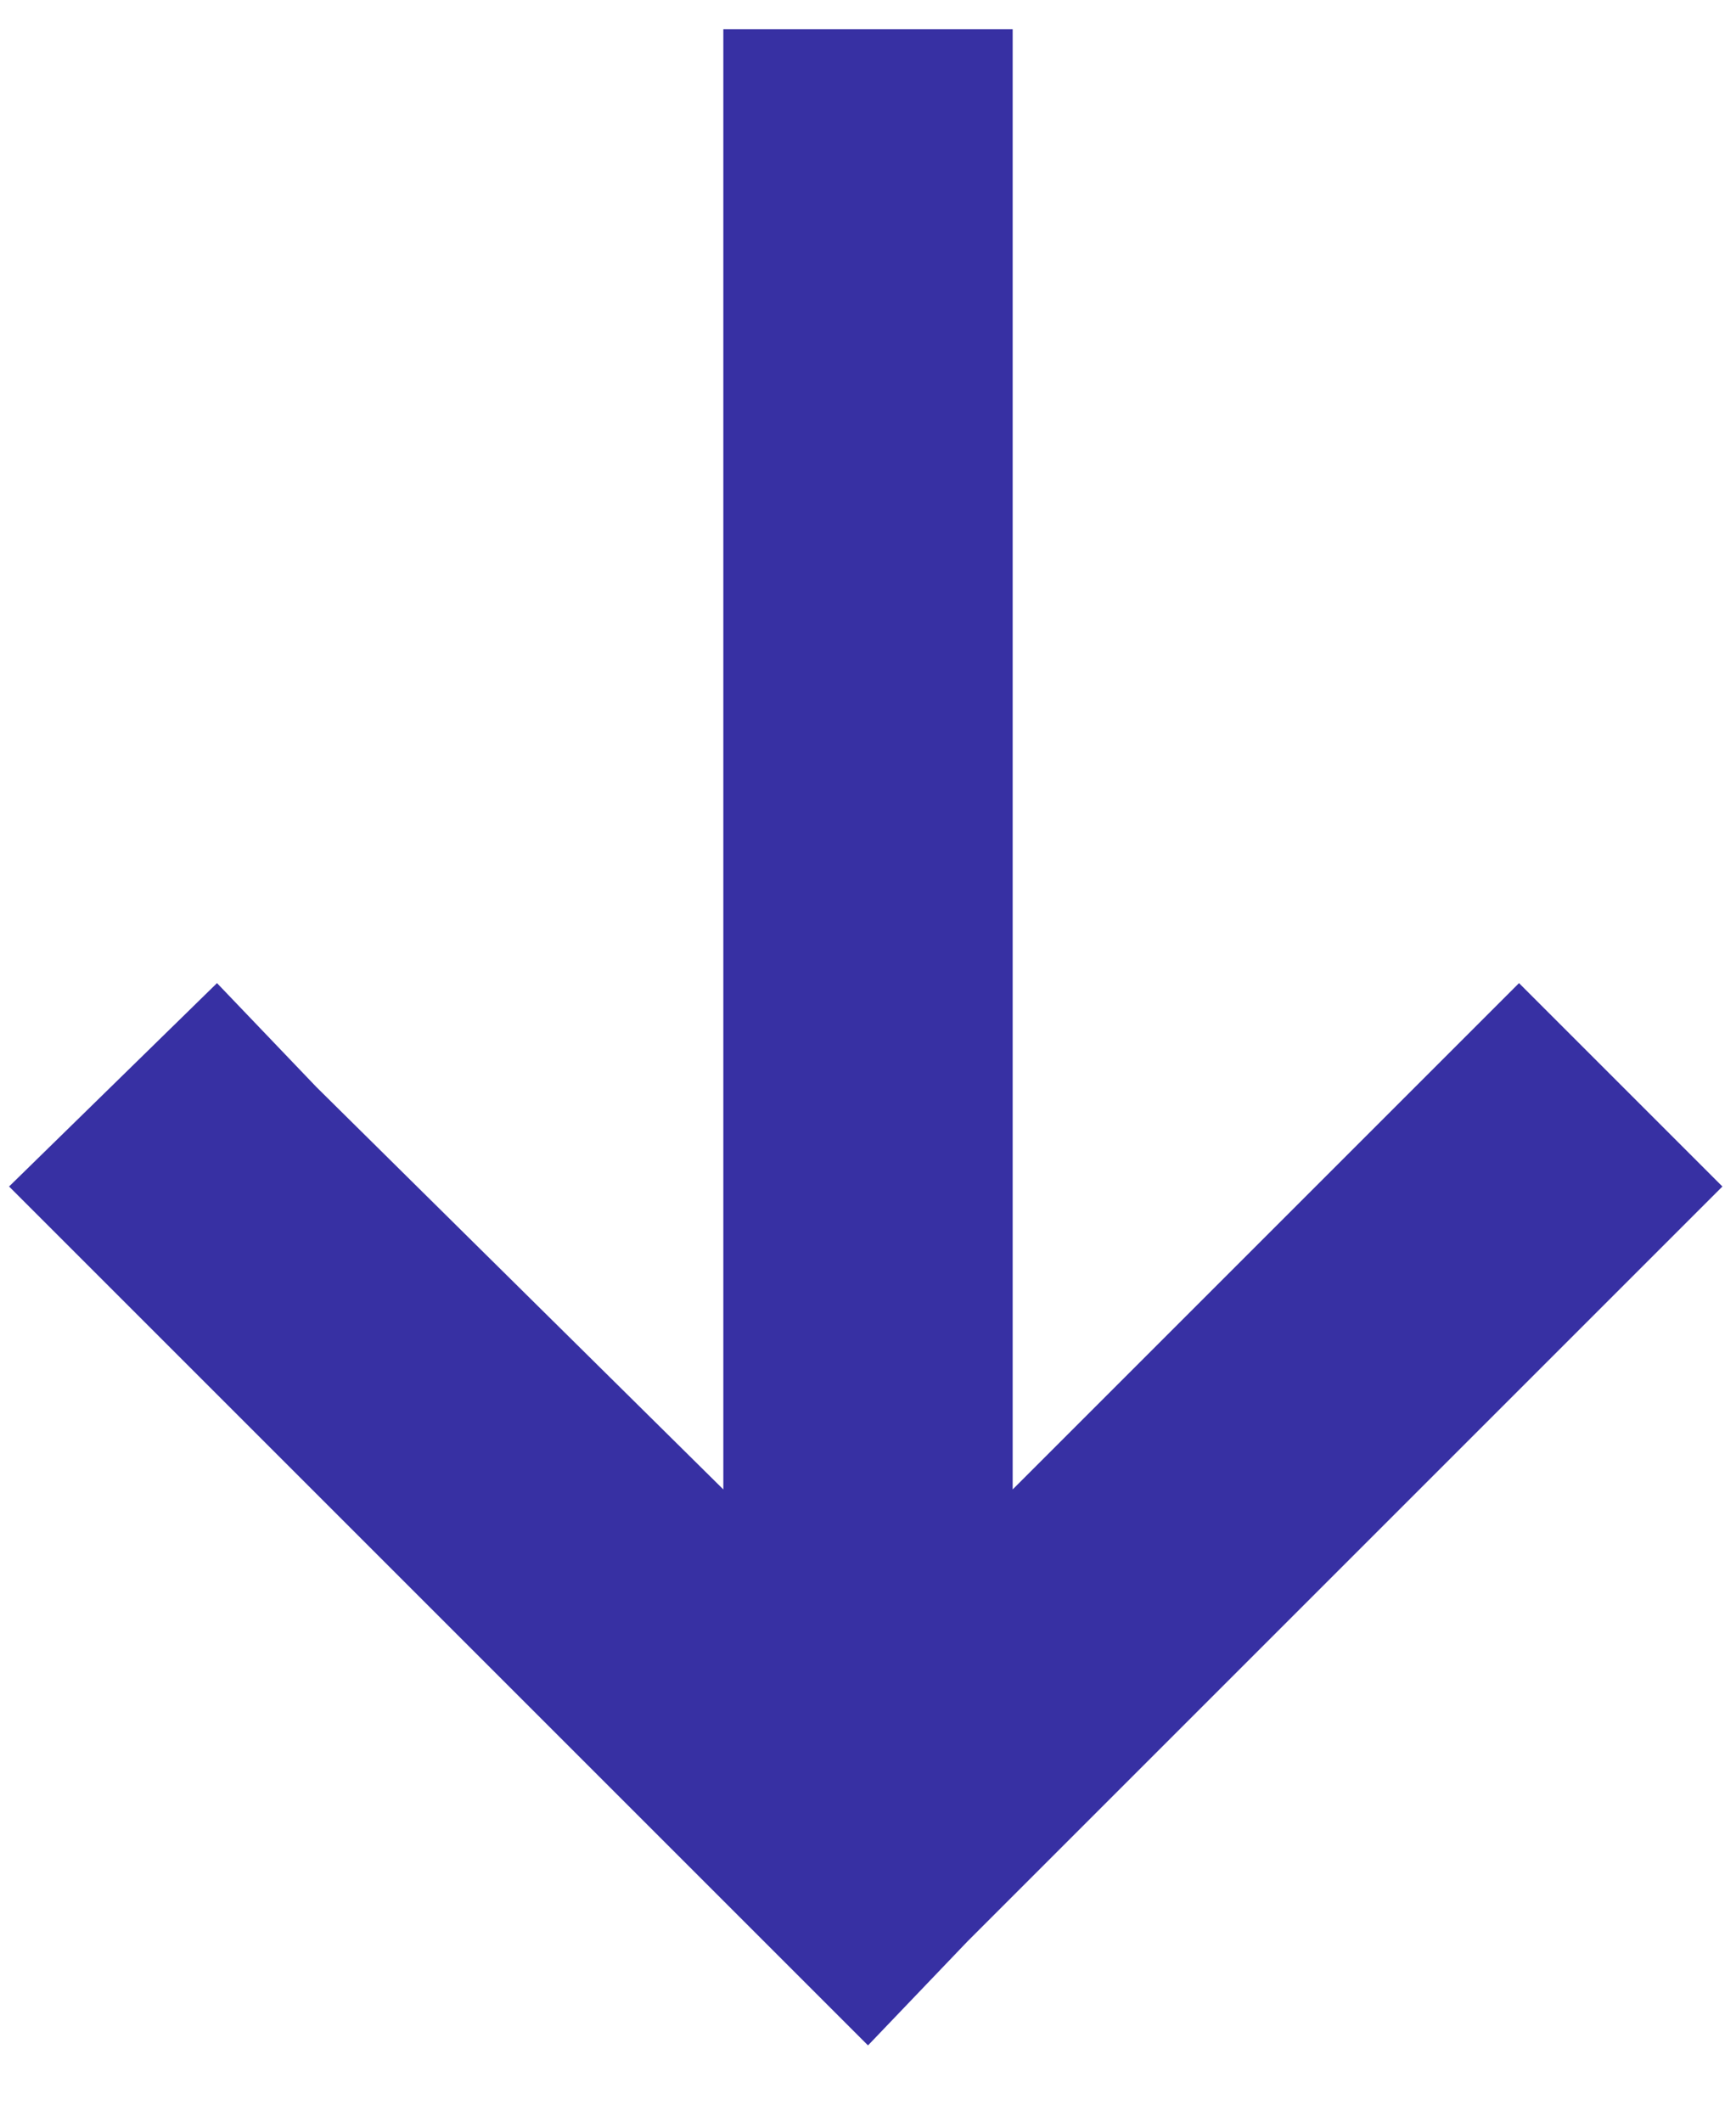 <svg fill="none" height="22" viewBox="0 0 18 22" width="18" xmlns="http://www.w3.org/2000/svg"><path d="m10.031 20.131-1.031 1.078-1.078-1.078-6.75-6.75-1.078-1.078 2.156-2.109 1.031 1.078 4.219 4.172v-13.641-1.5h3v1.5 13.641l4.172-4.172 1.078-1.078 2.109 2.109-1.078 1.078z" fill="#3730a3"/></svg>